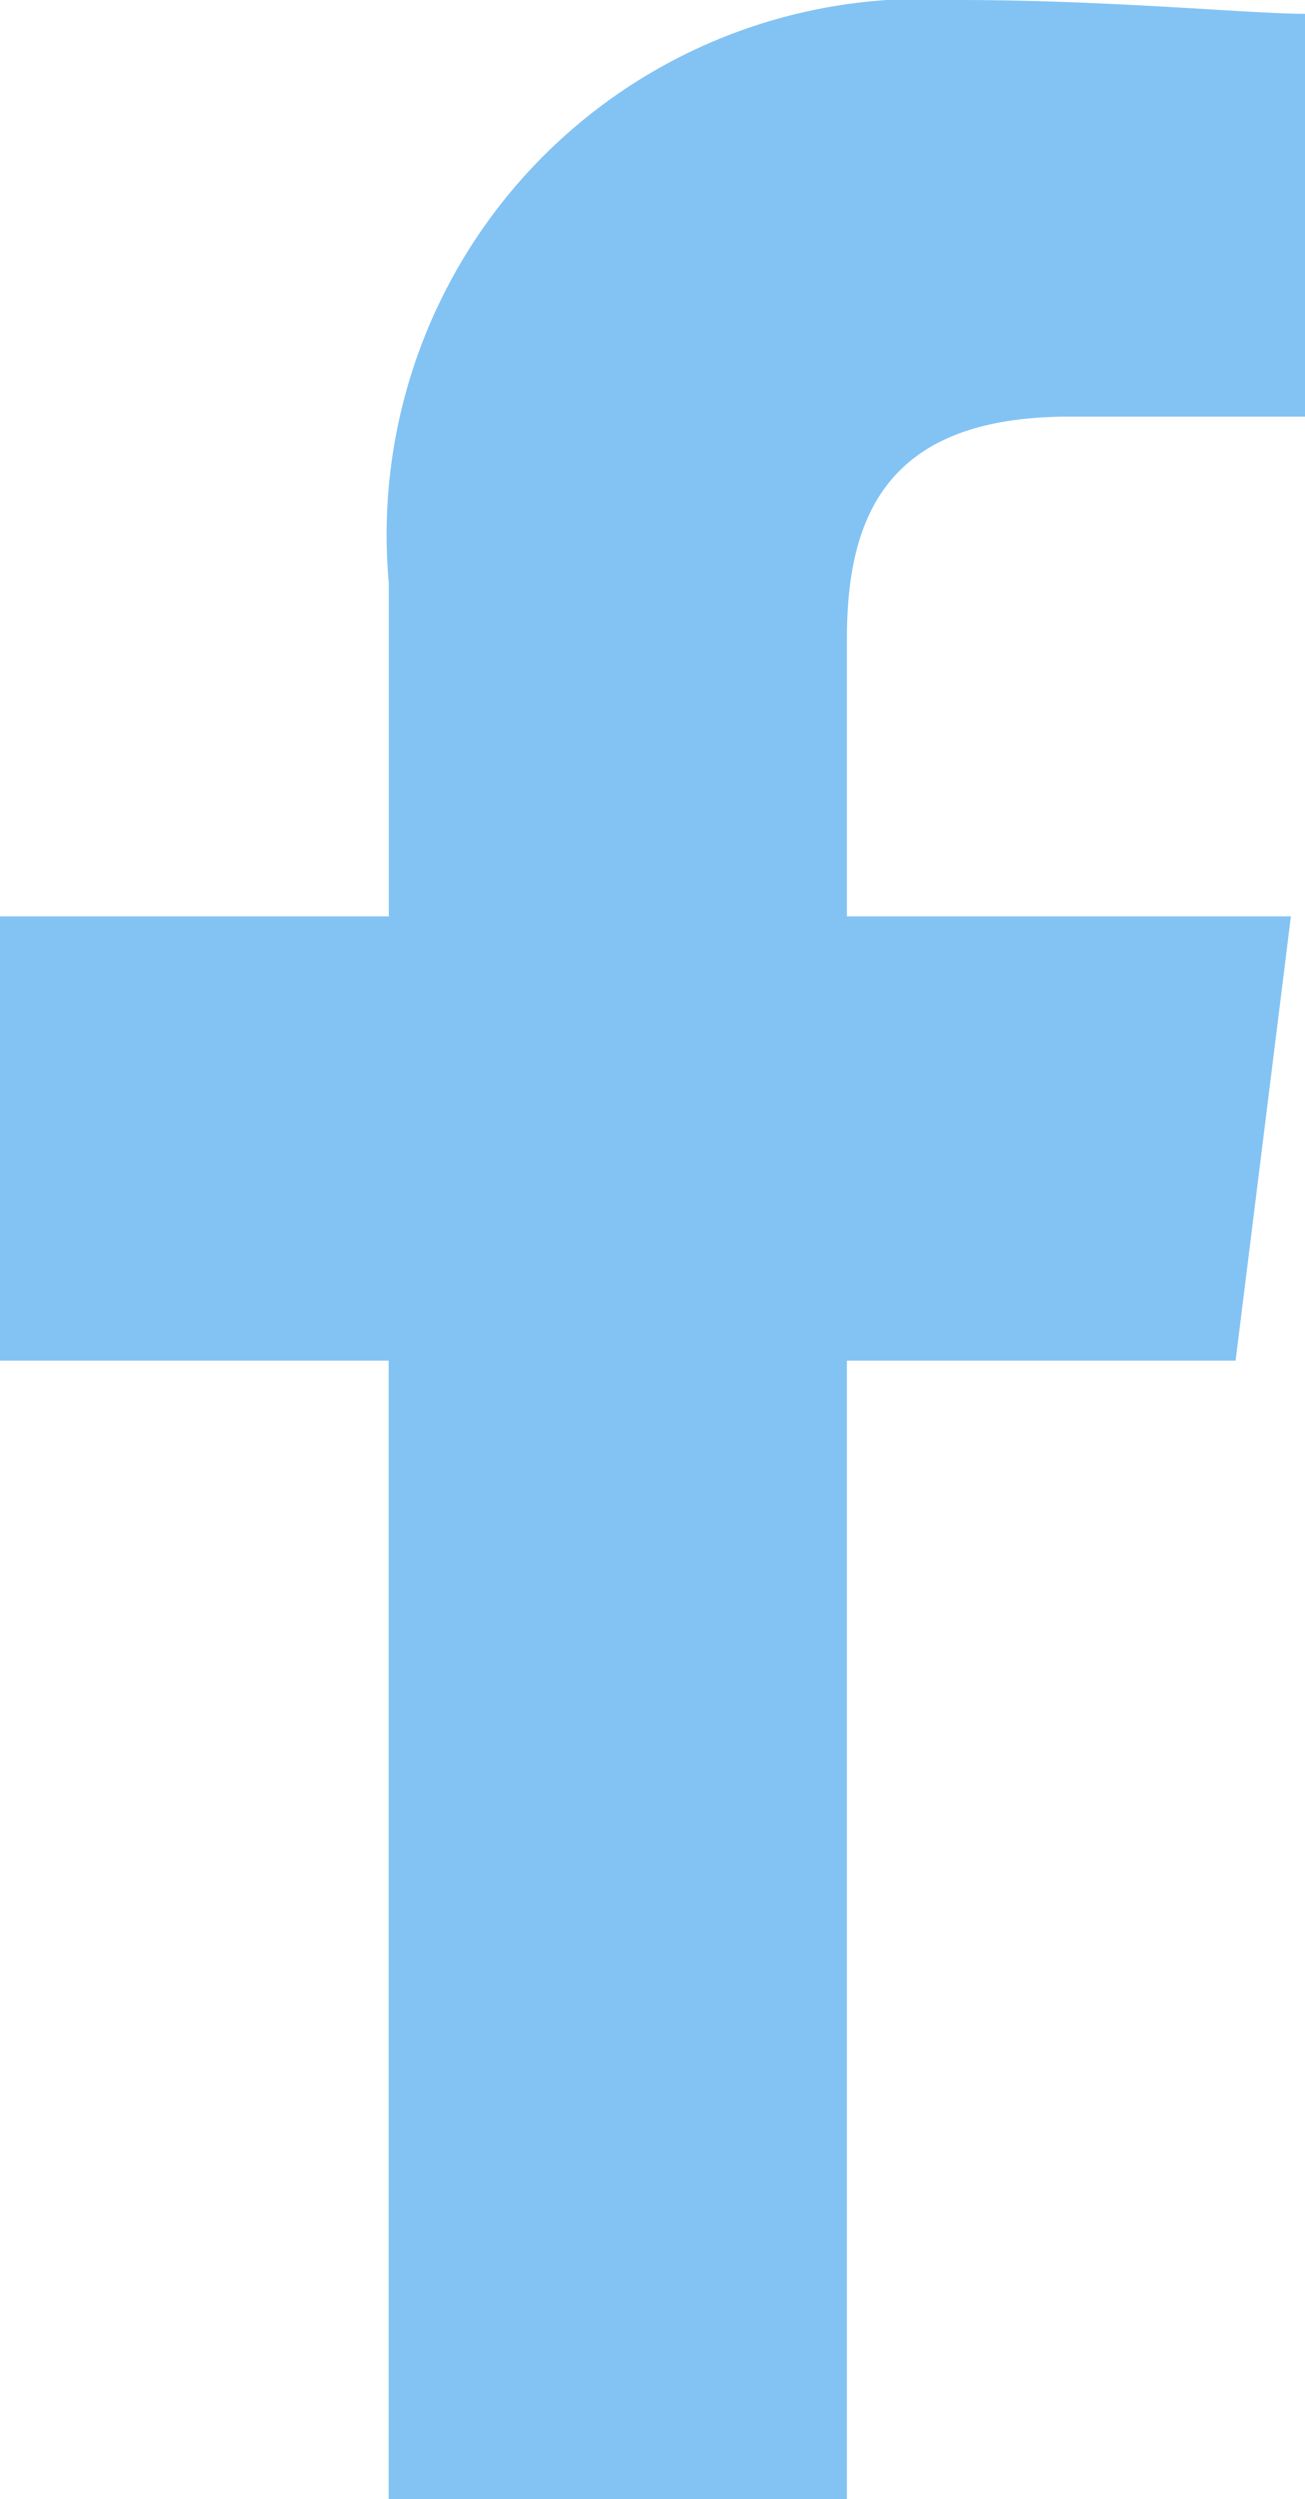 <svg xmlns="http://www.w3.org/2000/svg" width="9.438" height="18.073" viewBox="0 0 9.438 18.073">
  <path id="Path_1" data-name="Path 1" d="M86.125,18.073V9.84h2.811l.4-3.213H86.125V4.619c0-.9.3-1.606,1.607-1.606h1.707V.1c-.4,0-1.406-.1-2.51-.1a3.876,3.876,0,0,0-4.117,4.217v2.41H80V9.84h2.811v8.233Z" transform="translate(-80)" fill="#82c3f4"/>
</svg>
